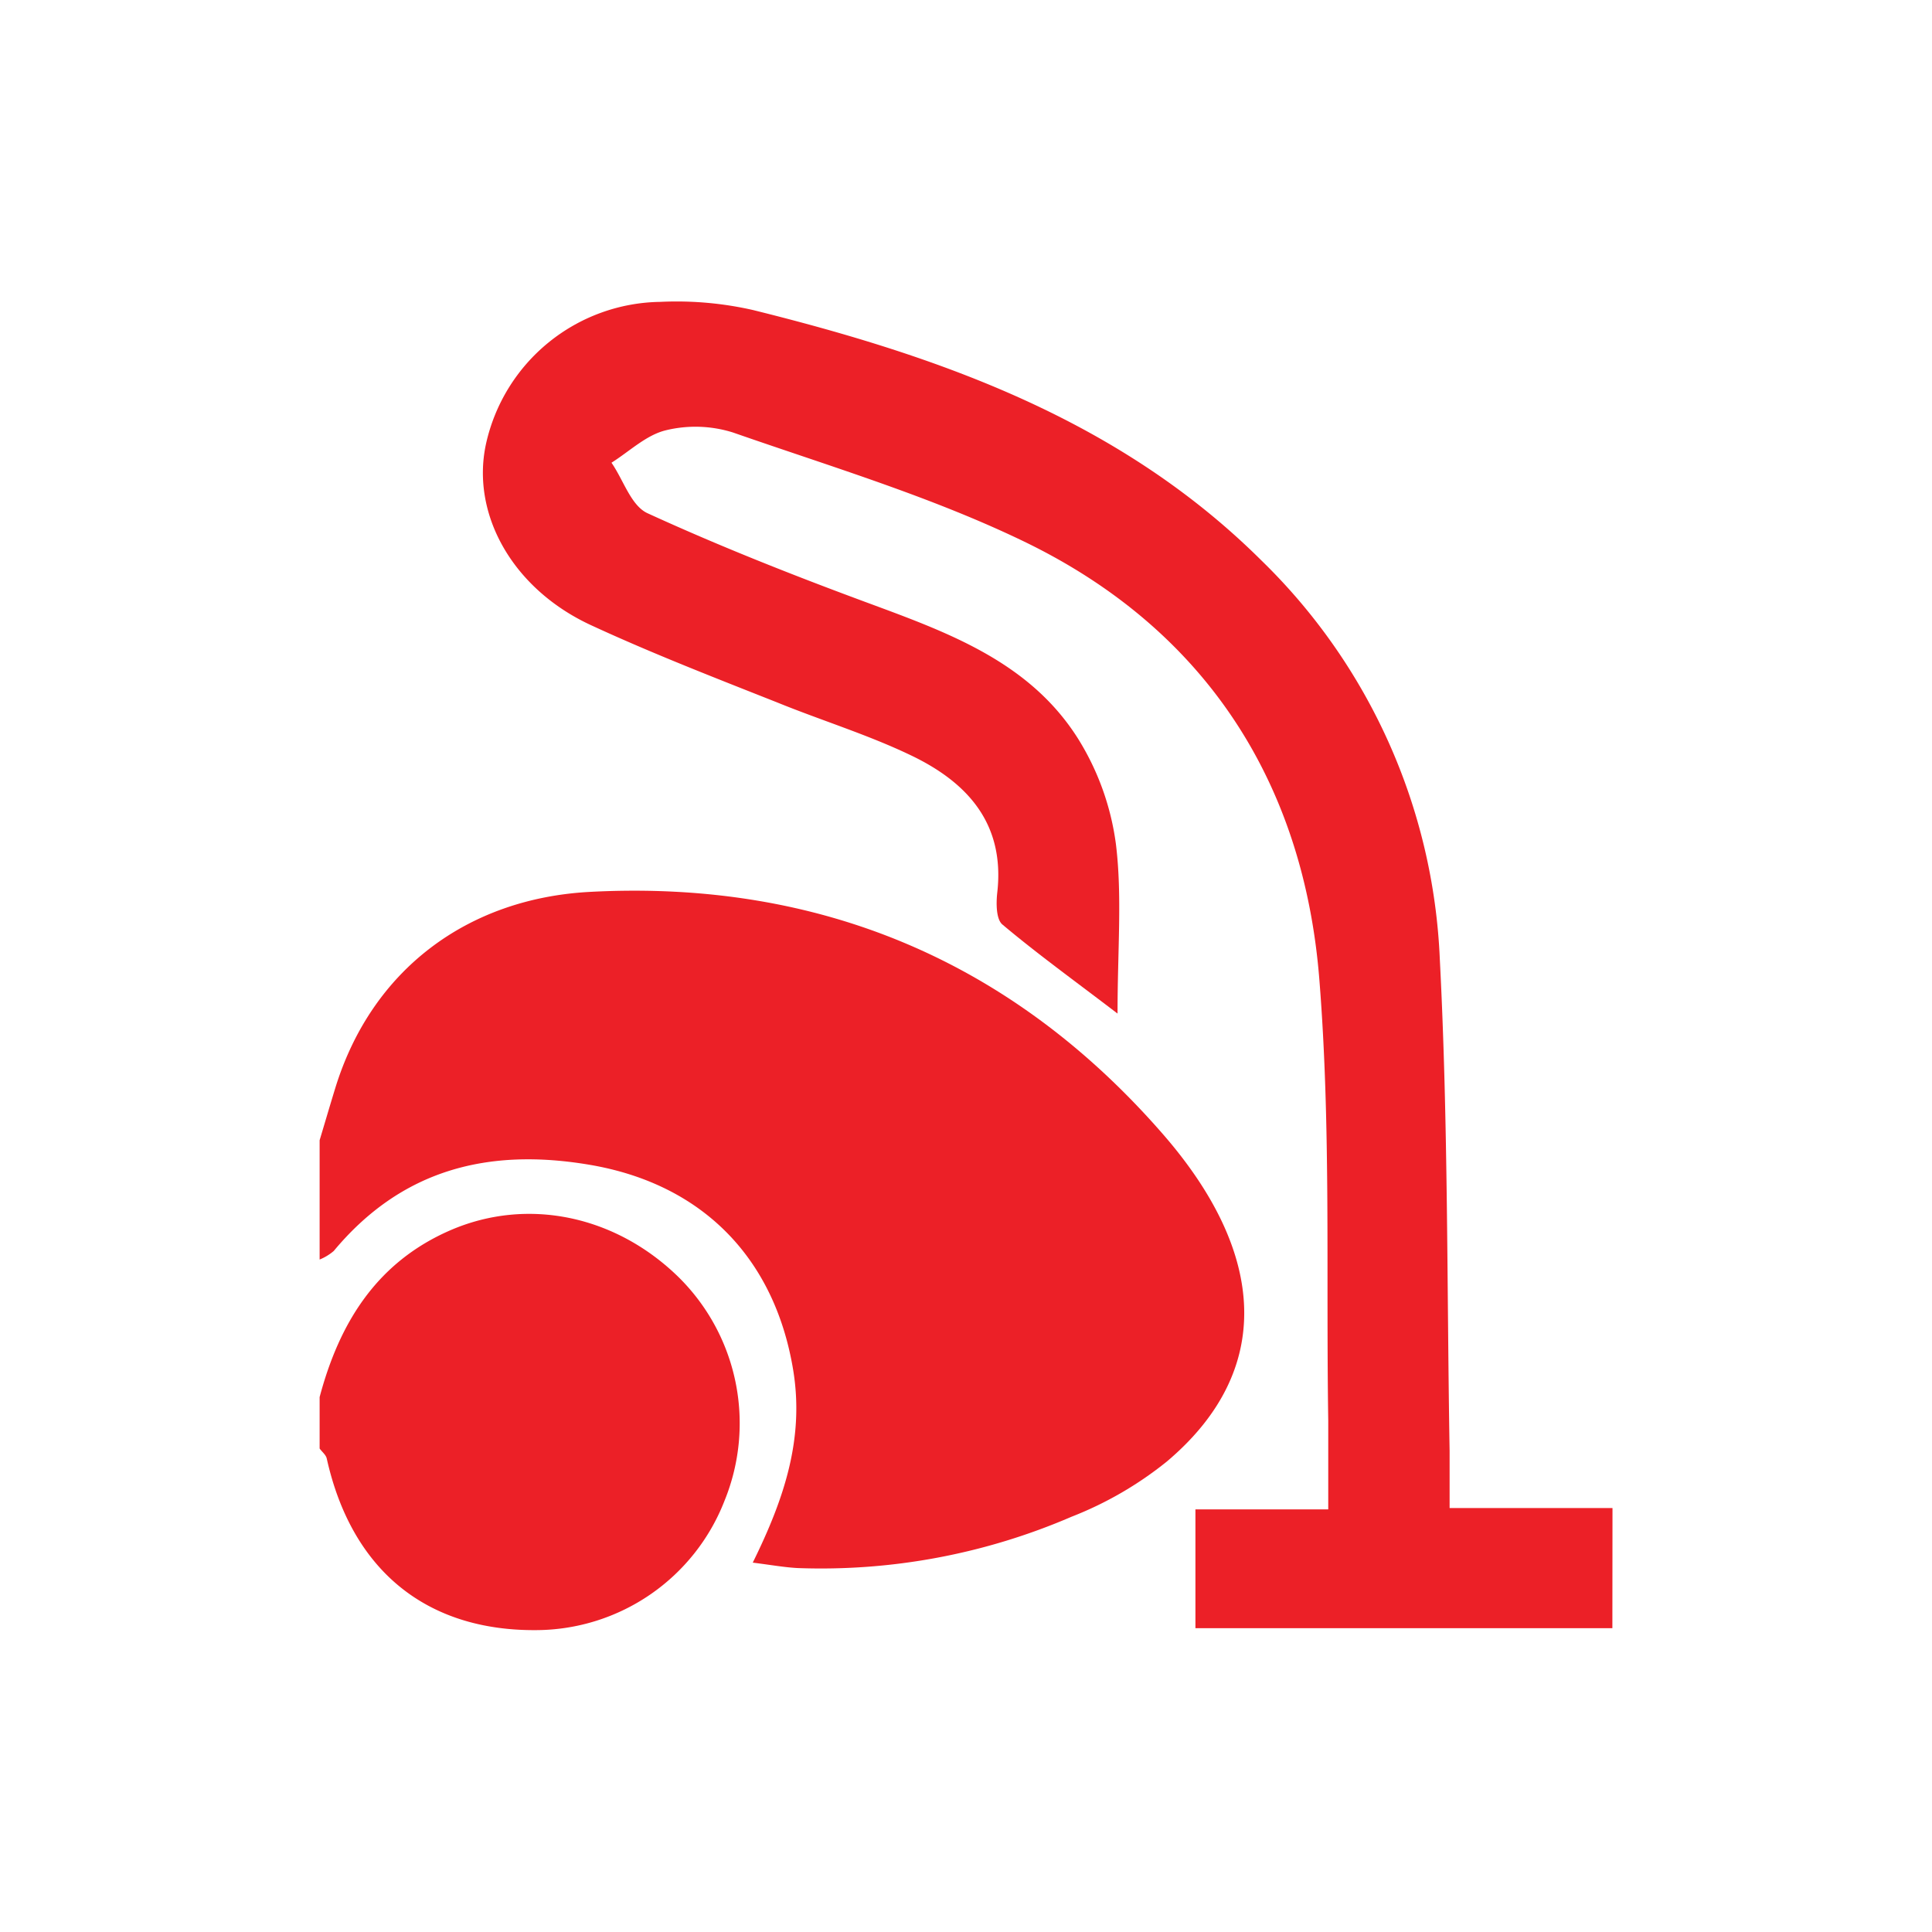 <svg id="Layer_1" data-name="Layer 1" xmlns="http://www.w3.org/2000/svg" viewBox="0 0 160 160"><defs><style>.cls-1{fill:#ec2027;}</style></defs><title>icon_num6</title><path class="cls-1" d="M133.53,134.84H99V125h11c0-2.71,0-5,0-7.34-.19-12.15.23-24.36-.73-36.45C108,64.9,99.91,52.22,85,44.94c-7.75-3.77-16.12-6.27-24.29-9.12a10.36,10.36,0,0,0-5.59-.18c-1.62.4-3,1.75-4.48,2.68,1,1.44,1.62,3.57,3,4.19,5.85,2.68,11.86,5.06,17.91,7.3,6.78,2.51,13.67,4.91,17.74,11.38a21.91,21.91,0,0,1,3.13,8.75c.52,4.3.13,8.71.13,14-3.56-2.72-6.64-4.94-9.54-7.38-.52-.44-.52-1.77-.42-2.65.65-5.74-2.52-9.15-7.18-11.37-3.57-1.71-7.4-2.88-11.08-4.38C59.15,56.11,54,54.11,49,51.8c-6.54-3-10-9.2-8.76-15A15,15,0,0,1,54.67,25a28.53,28.53,0,0,1,7.71.68c15.51,3.85,30.38,9.11,42.07,20.72a48.93,48.93,0,0,1,14.79,33.05c.7,13.54.58,27.12.81,40.69,0,1.41,0,2.81,0,4.75h13.49Z"/><path class="cls-1" d="M26.47,94.43c.43-1.43.85-2.87,1.29-4.3,3-9.79,10.93-15.74,21.13-16.27,19-1,34.9,5.76,47.3,19.93,8.78,10,9.33,19.75.44,27.25a29.85,29.85,0,0,1-7.89,4.57,52.38,52.38,0,0,1-22.68,4.25c-1.11-.06-2.21-.26-3.72-.45,2.64-5.35,4.28-10.33,3.34-16-1.55-9.28-7.56-15.36-16.81-16.94-8.44-1.44-15.61.38-21.23,7.13a4.25,4.25,0,0,1-1.17.71Q26.47,99.39,26.47,94.43Z"/><path class="cls-1" d="M26.47,115.7c1.64-6.16,4.73-11.17,10.84-13.82,6.34-2.74,13.62-1.25,18.87,3.87A17,17,0,0,1,60,124.29,16.8,16.8,0,0,1,44.44,135c-9.17.08-15.33-5-17.38-14.21-.07-.31-.39-.55-.59-.83Z"/></svg>